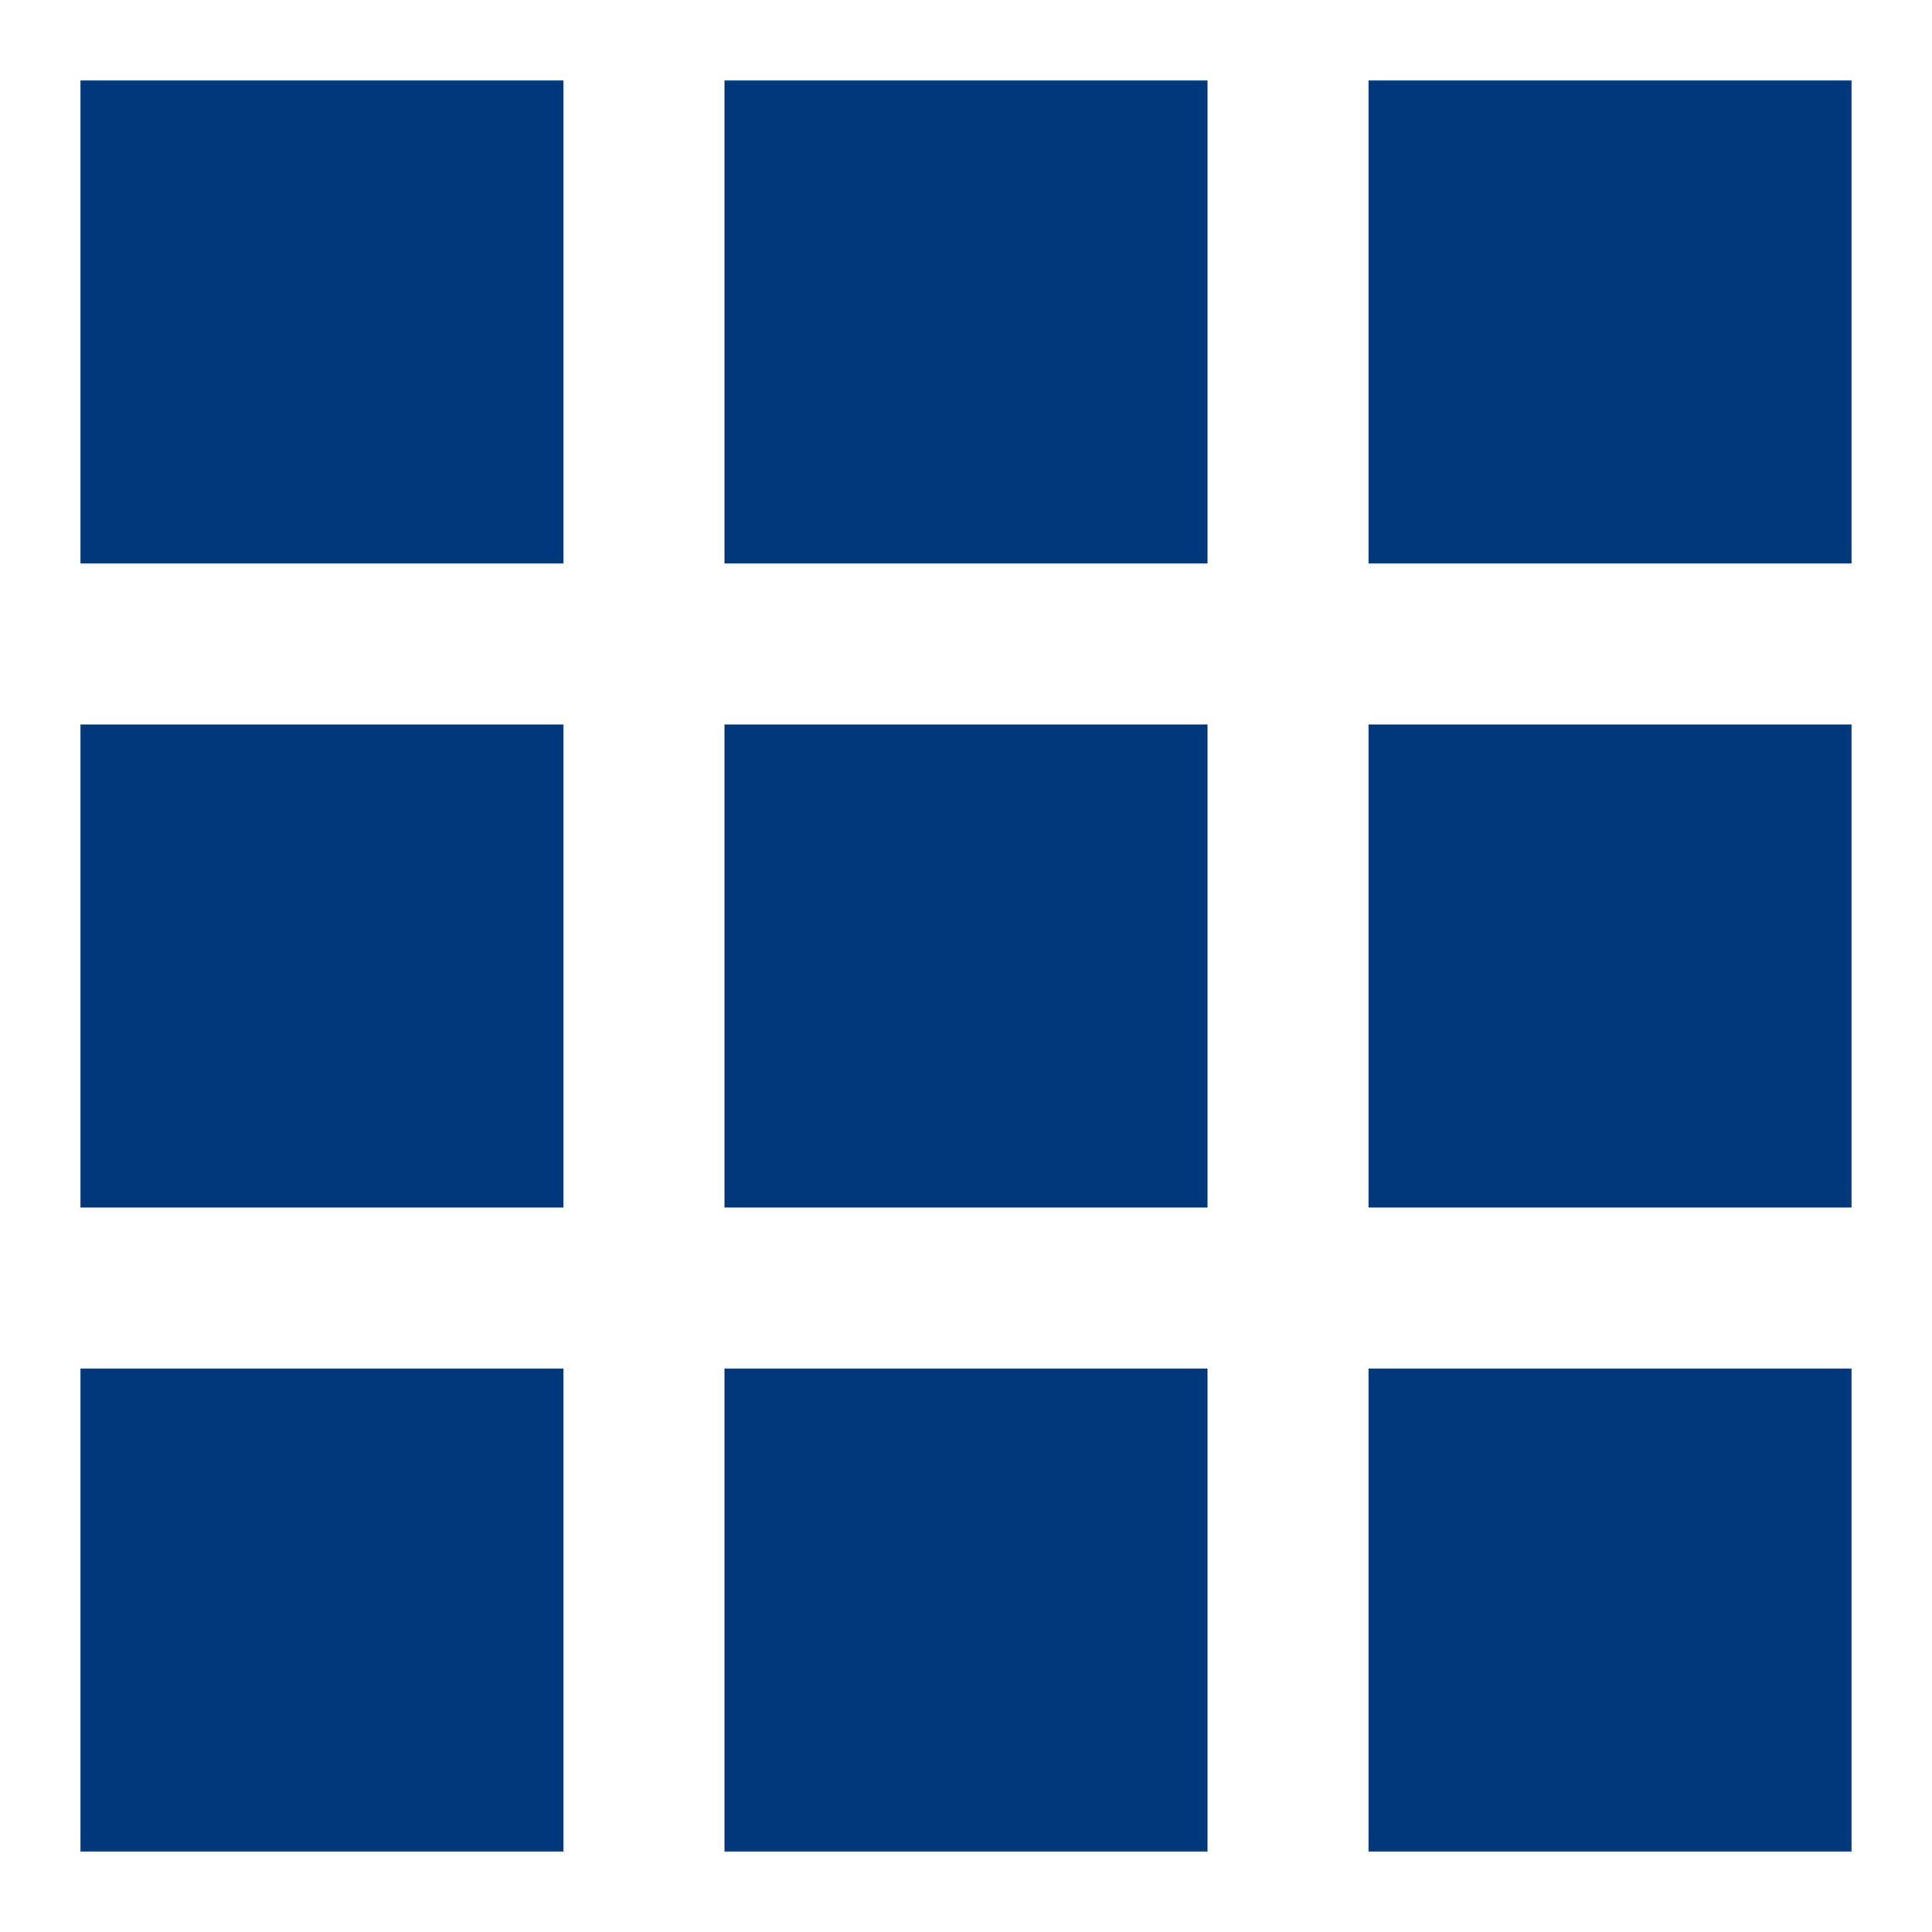 <svg xmlns="http://www.w3.org/2000/svg" fill="none" viewBox="0 0 24 24" id="Dial-Pad-2--Streamline-Sharp">
  <desc>
    Dial Pad 2 Streamline Icon: https://streamlinehq.com
  </desc>
  <g id="Flat/01-Interface-Essential/04-Login-Logout/dial-pad-2--dial-pad-dot-login">
    <path id="Union" fill="#01387b" fill-rule="evenodd" d="M7 1H1v6h6V1Zm8 0H9v6h6V1Zm8 0h-6v6h6V1ZM7 9H1v6h6V9Zm0 8H1v6h6v-6Zm8 -8H9v6h6V9Zm0 8H9v6h6v-6Zm8 -8h-6v6h6V9Zm0 8h-6v6h6v-6Z" clip-rule="evenodd" stroke-width="1"></path>
  </g>
</svg>